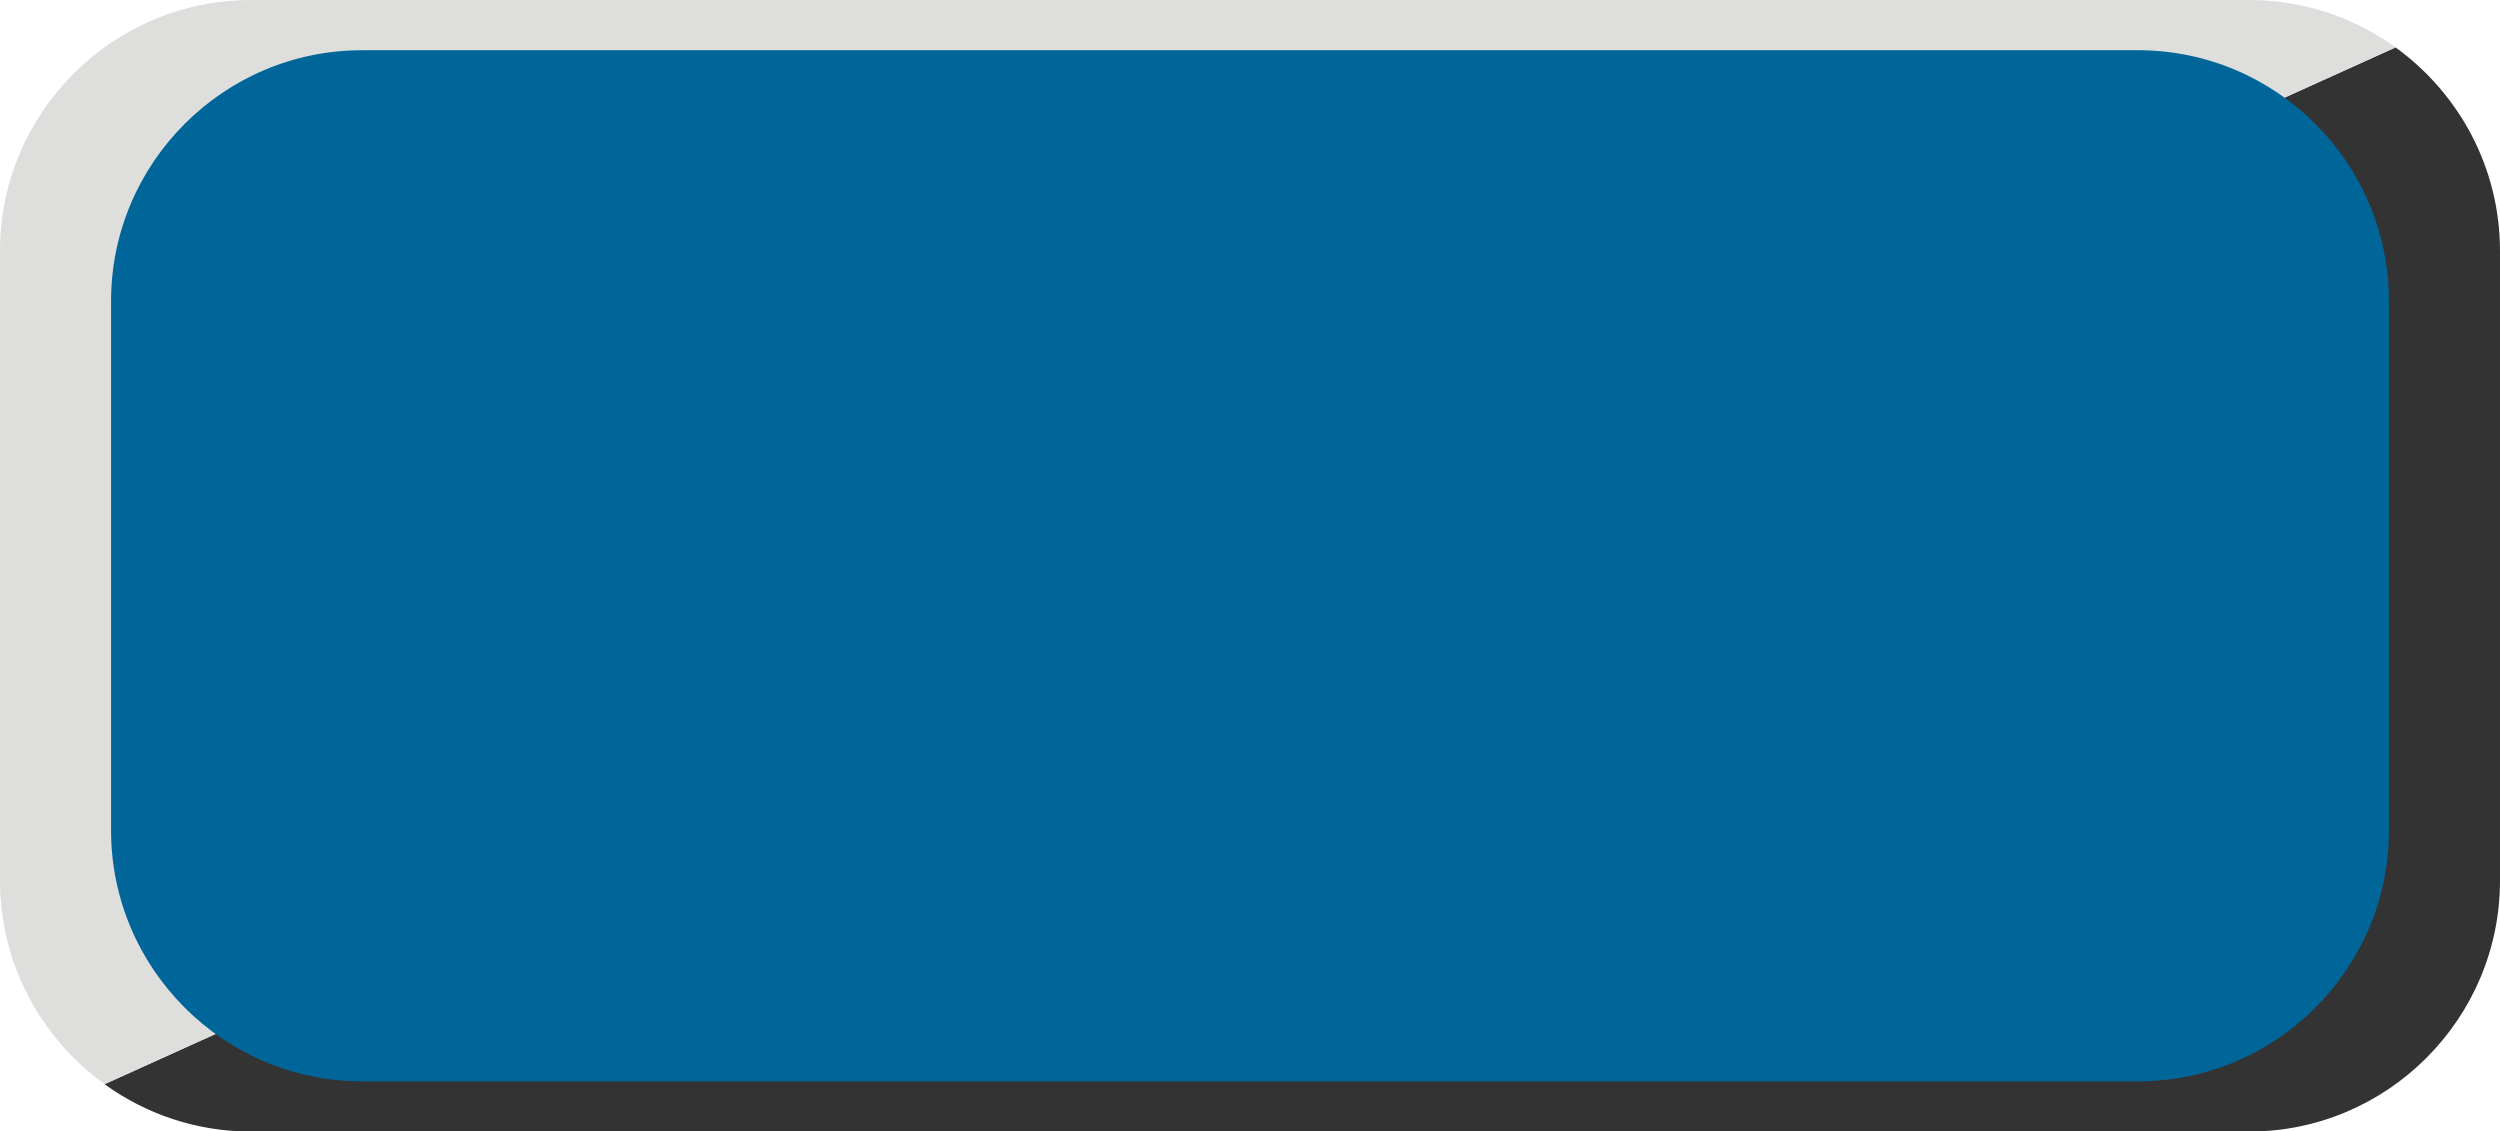 <!--?xml version="1.0" encoding="UTF-8" standalone="no"?-->
<!-- Creator: CorelDRAW -->

<svg xmlns:dc="http://purl.org/dc/elements/1.1/" xmlns:cc="http://creativecommons.org/ns#" xmlns:rdf="http://www.w3.org/1999/02/22-rdf-syntax-ns#" xmlns:svg="http://www.w3.org/2000/svg" xmlns="http://www.w3.org/2000/svg" xmlns:sodipodi="http://sodipodi.sourceforge.net/DTD/sodipodi-0.dtd" xmlns:inkscape="http://www.inkscape.org/namespaces/inkscape" xml:space="preserve" width="19.93mm" height="9.02mm" style="shape-rendering:geometricPrecision; text-rendering:geometricPrecision; image-rendering:optimizeQuality; fill-rule:evenodd; clip-rule:evenodd" viewBox="0 0 19.966 9.036" id="svg3327" version="1.1" inkscape:version="0.48.3.1 r9886" sodipodi:docname="长方形圆角7.svg"><sodipodi:namedview pagecolor="#ffffff" bordercolor="#666666" borderopacity="1" objecttolerance="10" gridtolerance="10" guidetolerance="10" inkscape:pageopacity="0" inkscape:pageshadow="2" inkscape:window-width="640" inkscape:window-height="480" id="namedview3341" showgrid="false" inkscape:zoom="5.919102" inkscape:cx="35.30941" inkscape:cy="15.980846" inkscape:window-x="0" inkscape:window-y="0" inkscape:window-maximized="0" inkscape:current-layer="svg3327"></sodipodi:namedview>
 <defs id="defs3329">
  <style type="text/css" id="style3331">
   
    .fil0 {fill:#1F1A17}
    .fil1 {fill:#DEDEDD}
    .fil2 {fill:#E77817}
   
  </style>
 
  
  
  
  
 </defs>
 <g id="g3357"><g inkscape:label="#g3354" id="shadow"><path style="fill: rgb(51, 51, 51);" inkscape:connector-curvature="0" id="path3335" d="m 19.131,0.378 c 0.505,0.364 0.835,0.958 0.835,1.626 l 0,5.029 c 0,1.104 -0.9,2.004 -2.004,2.004 l -15.959,0 c -0.435,0 -0.839,-0.141 -1.168,-0.378 l 18.296,-8.28 z" class="fil0"></path></g><g inkscape:label="#g3351" id="dark"><path style="fill:#dededd" inkscape:connector-curvature="0" id="path3337" d="m 2.004,0 15.959,0 c 0.436,0 0.839,0.14 1.169,0.378 L 0.835,8.658 C 0.33,8.294 -4.3e-5,7.701 -4.3e-5,7.033 l 0,-5.029 C -1.43178e-4,0.9 0.9,1e-6 2.004,1e-6 z" class="fil1"></path></g><g inkscape:label="#g3348" id="light"><path style="fill: rgb(0, 102, 153);" inkscape:connector-curvature="0" id="path3339" d="m 2.89,0.401 14.185,0 c 1.104,-1.0018e-4 2.004,0.9 2.004,2.004 l 0,4.227 c 0,1.104 -0.9,2.004 -2.004,2.004 l -14.185,0 C 1.787,8.635 0.887,7.735 0.887,6.632 l 0,-4.227 c 0,-1.104 0.9,-2.004 2.004,-2.004 z" class="fil2"></path></g></g>
</svg>